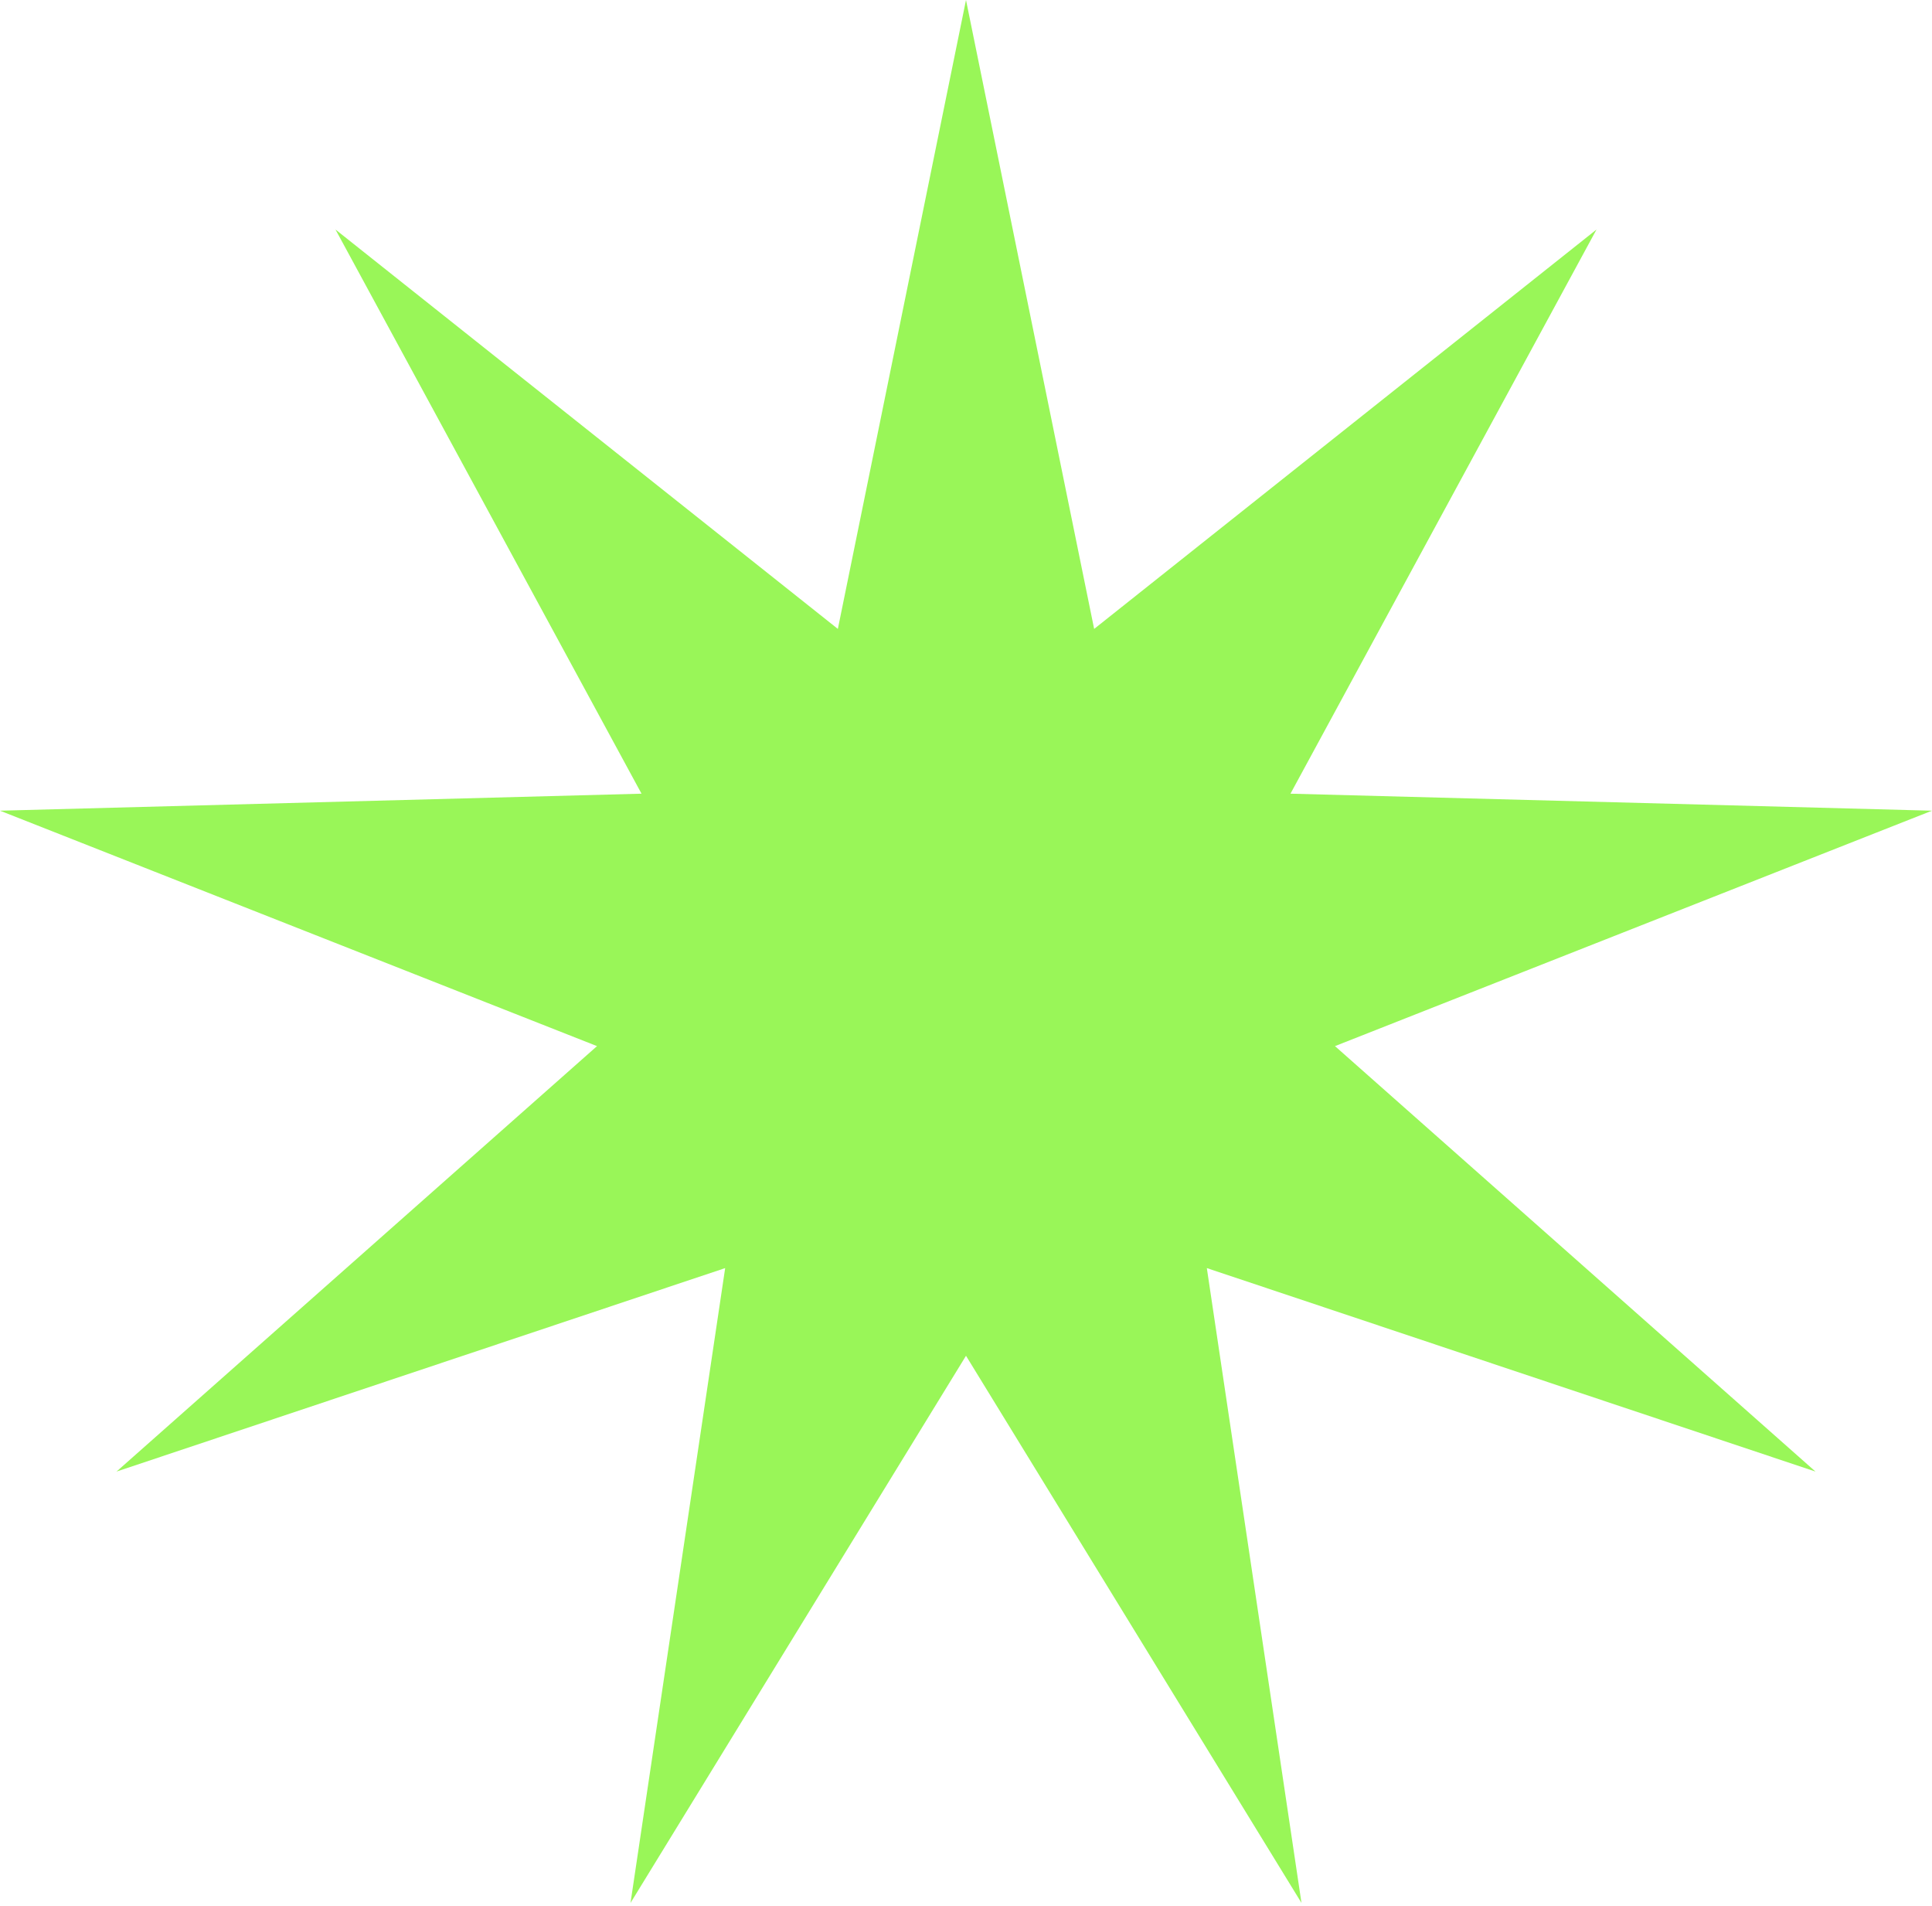 <?xml version="1.0" encoding="UTF-8"?> <svg xmlns="http://www.w3.org/2000/svg" width="292" height="288" viewBox="0 0 292 288" fill="none"> <path d="M146 0L165.368 95.04L241.295 34.684L195.041 119.939L292 122.509L201.767 158.086L274.39 222.379L182.399 191.631L196.705 287.564L146 204.88L95.295 287.564L109.601 191.631L17.61 222.379L90.233 158.086L4.57823e-05 122.509L96.959 119.939L50.705 34.684L126.632 95.04L146 0Z" fill="#99F658"></path> </svg> 